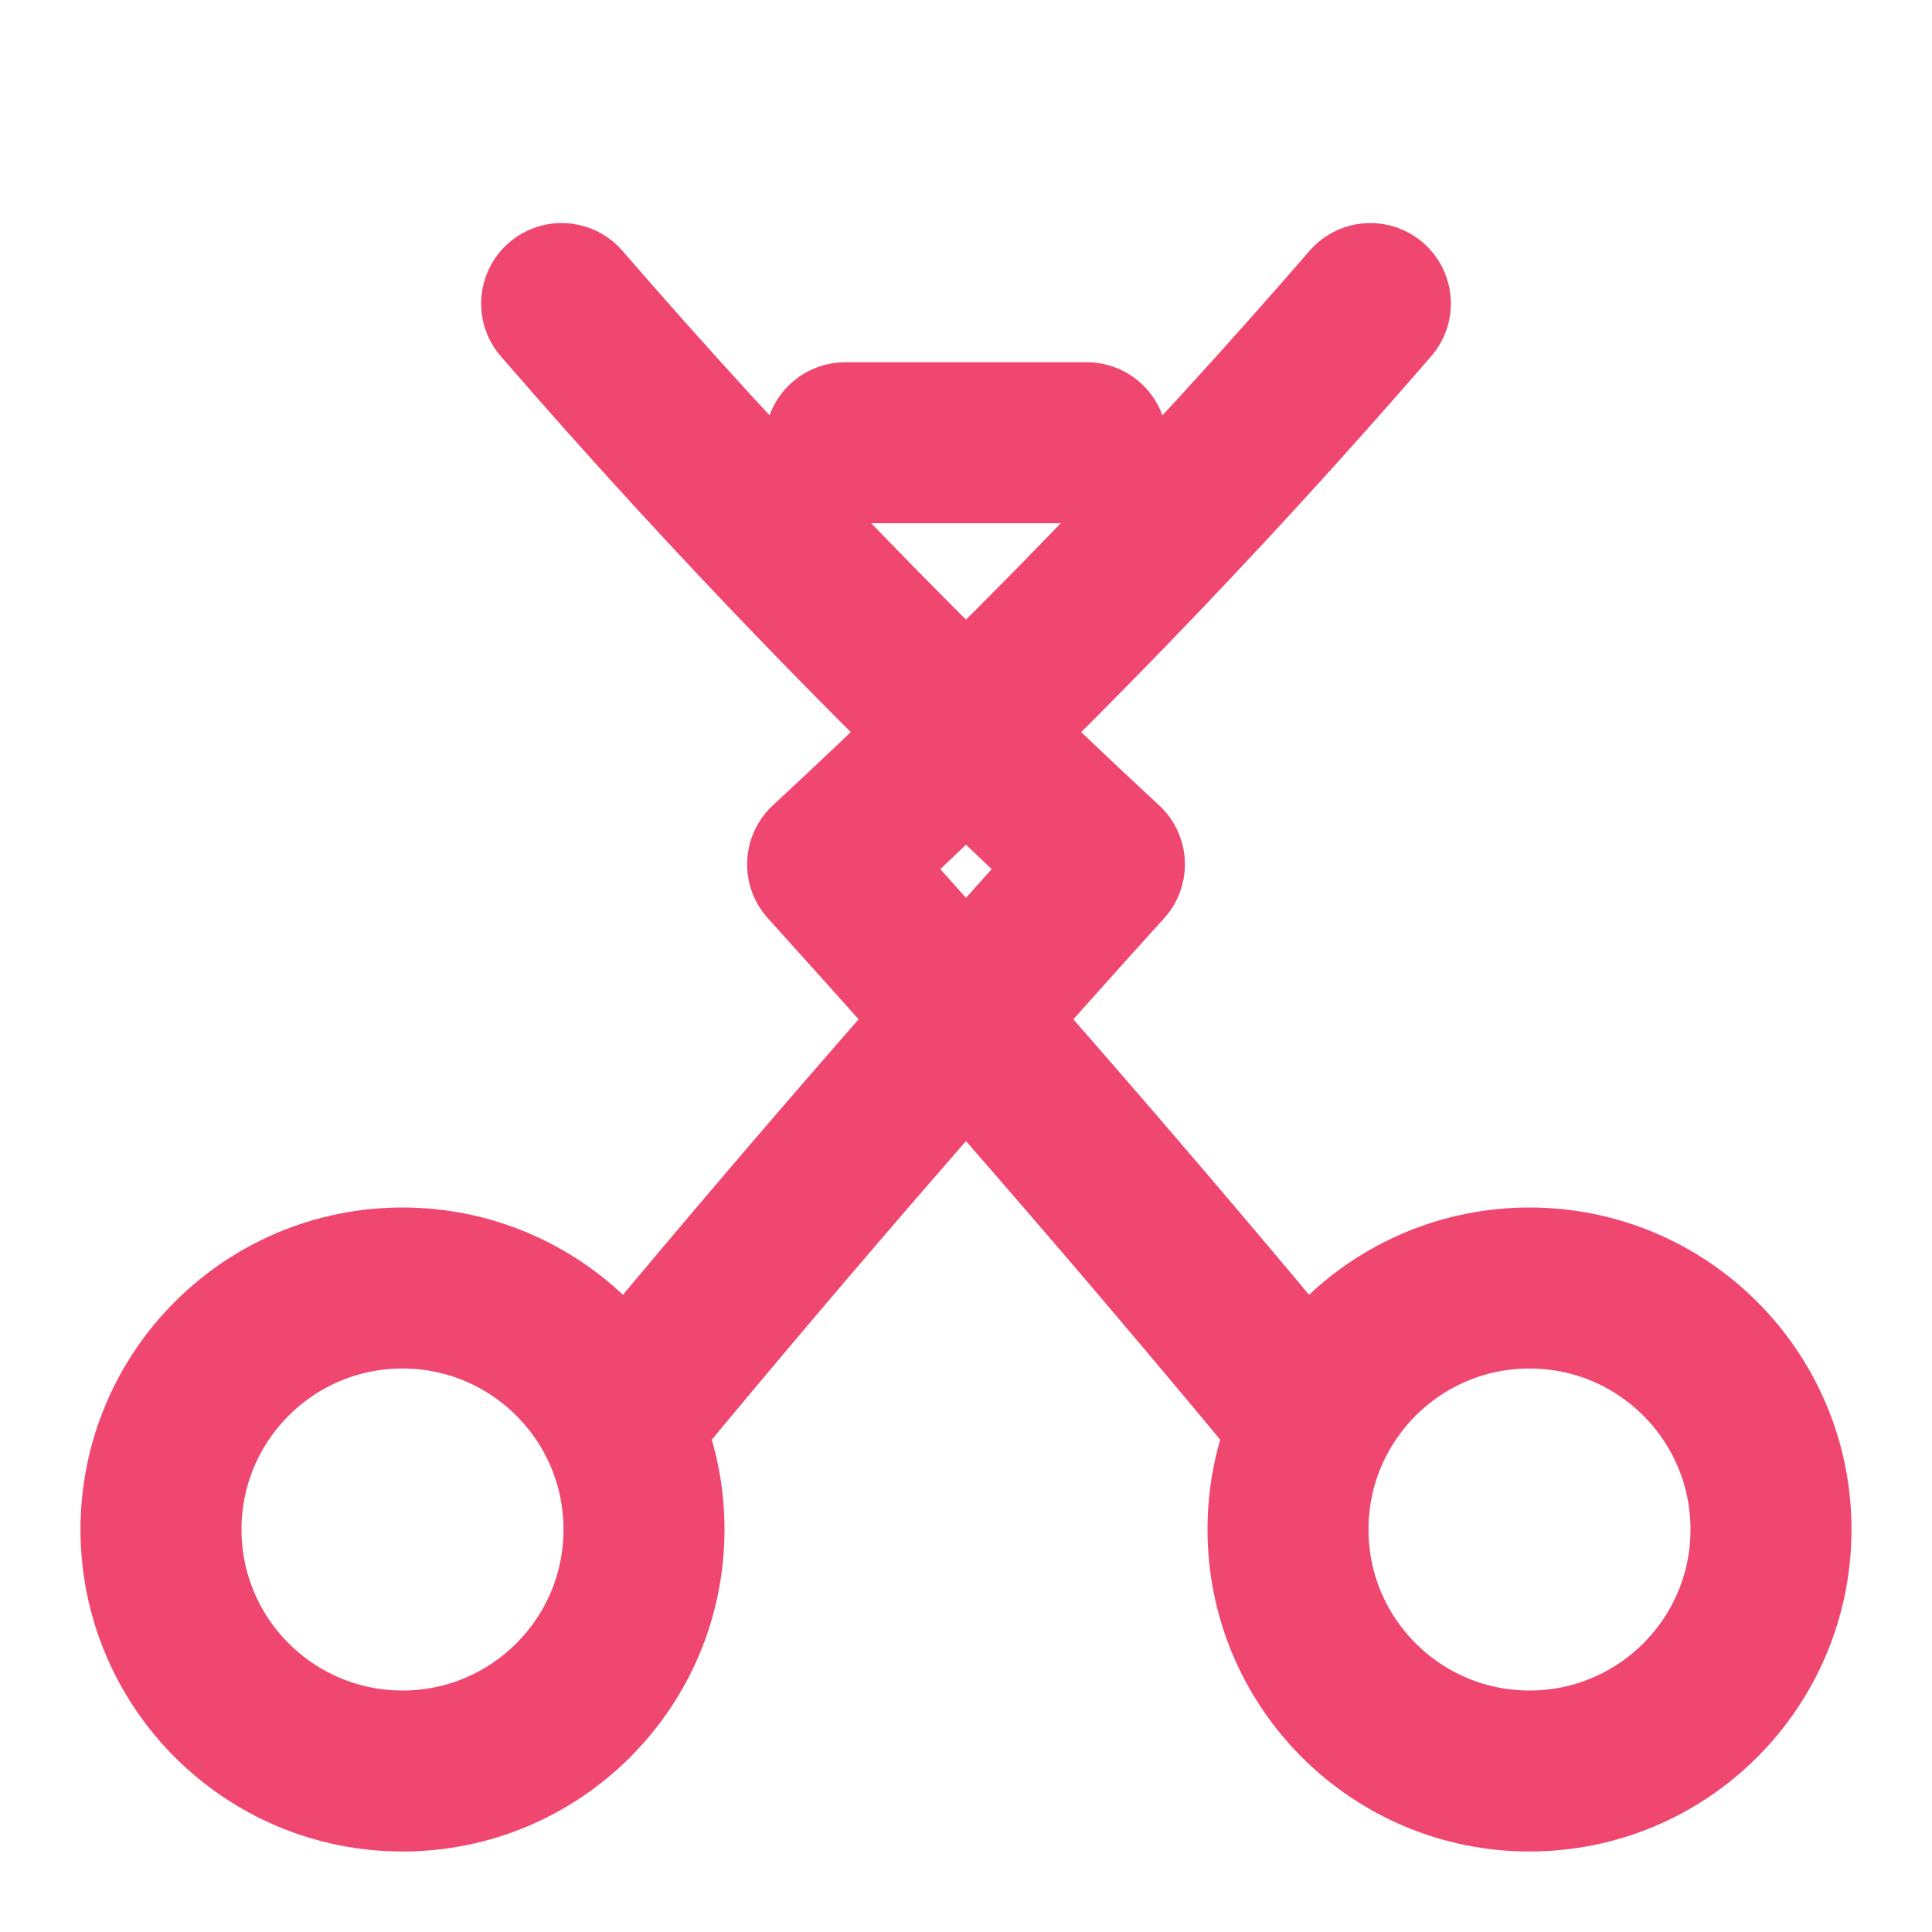 <?xml version="1.0" encoding="UTF-8"?>
<svg width="24px" height="24px" viewBox="0 0 24 24" version="1.1" xmlns="http://www.w3.org/2000/svg" xmlns:xlink="http://www.w3.org/1999/xlink">
    <g stroke="none" stroke-width="1" fill="none" fill-rule="evenodd" stroke-linecap="round" stroke-linejoin="round">
        <g transform="translate(2, 2)" stroke="#EF476F" stroke-width="2">
            <path d="M6,15.333 C7.86,13.091 9.766,10.893 11.719,8.737 C9.351,6.546 7.1,4.224 4.977,1.771"></path>
            <path d="M15.023,1.771 C12.9,4.224 10.649,6.546 8.281,8.737 C10.233,10.893 12.14,13.091 14,15.333"></path>
            <circle cx="3" cy="17" r="3"></circle>
            <circle cx="17" cy="17" r="3"></circle>
            <path d="M8.5,3.5 L11.5,3.5"></path>
        </g>
    </g>
</svg>